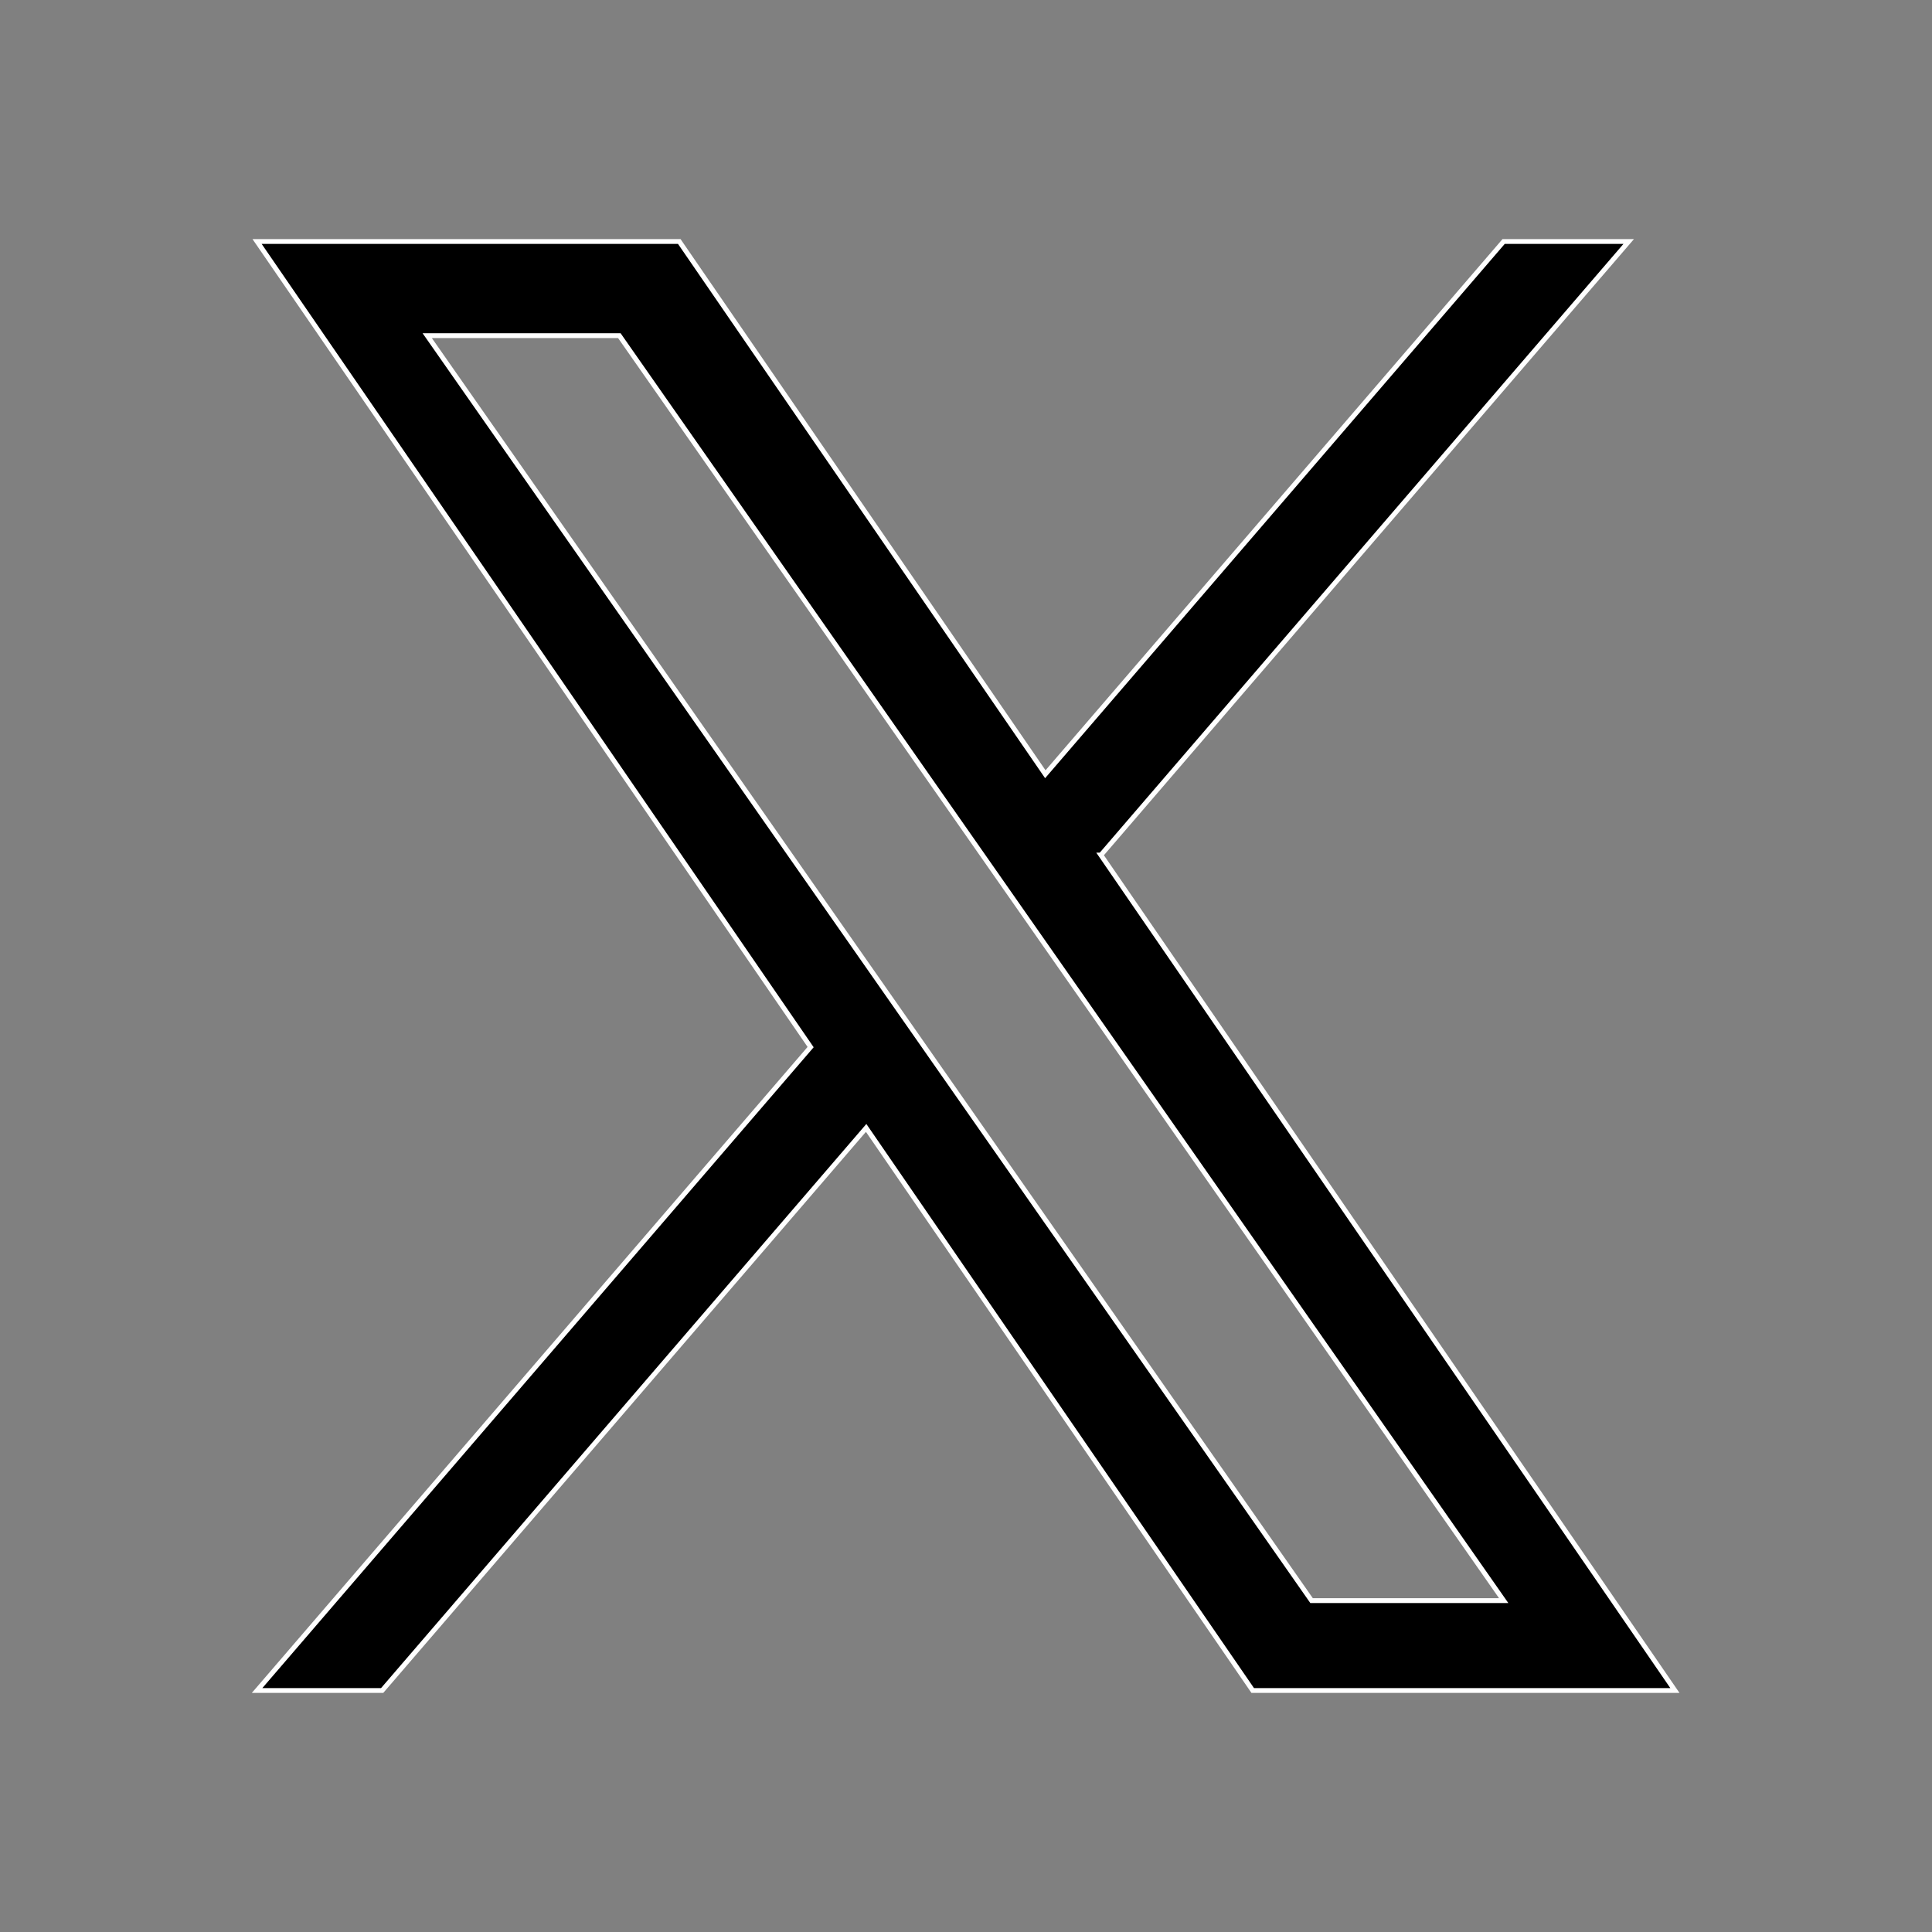 <?xml version="1.0" encoding="UTF-8"?><svg id="a" xmlns="http://www.w3.org/2000/svg" width="400" height="400" viewBox="0 0 400 400"><rect x="0" y="0" width="400" height="400" fill="#808080" stroke="none"/><path d="m227.927,177.03l109.28-127.03h-25.896l-94.888,110.298-75.787-110.298H53.225l114.605,166.79-114.605,133.21h25.897l100.204-116.478,80.036,116.478h87.411l-118.854-172.97h.006Zm-35.47,41.23l-11.612-16.609L88.454,69.495h39.777l74.561,106.654,11.612,16.609,96.92,138.634h-39.777l-79.09-113.126v-.006Z" stroke="#fff" stroke-miterlimit="10"/></svg>